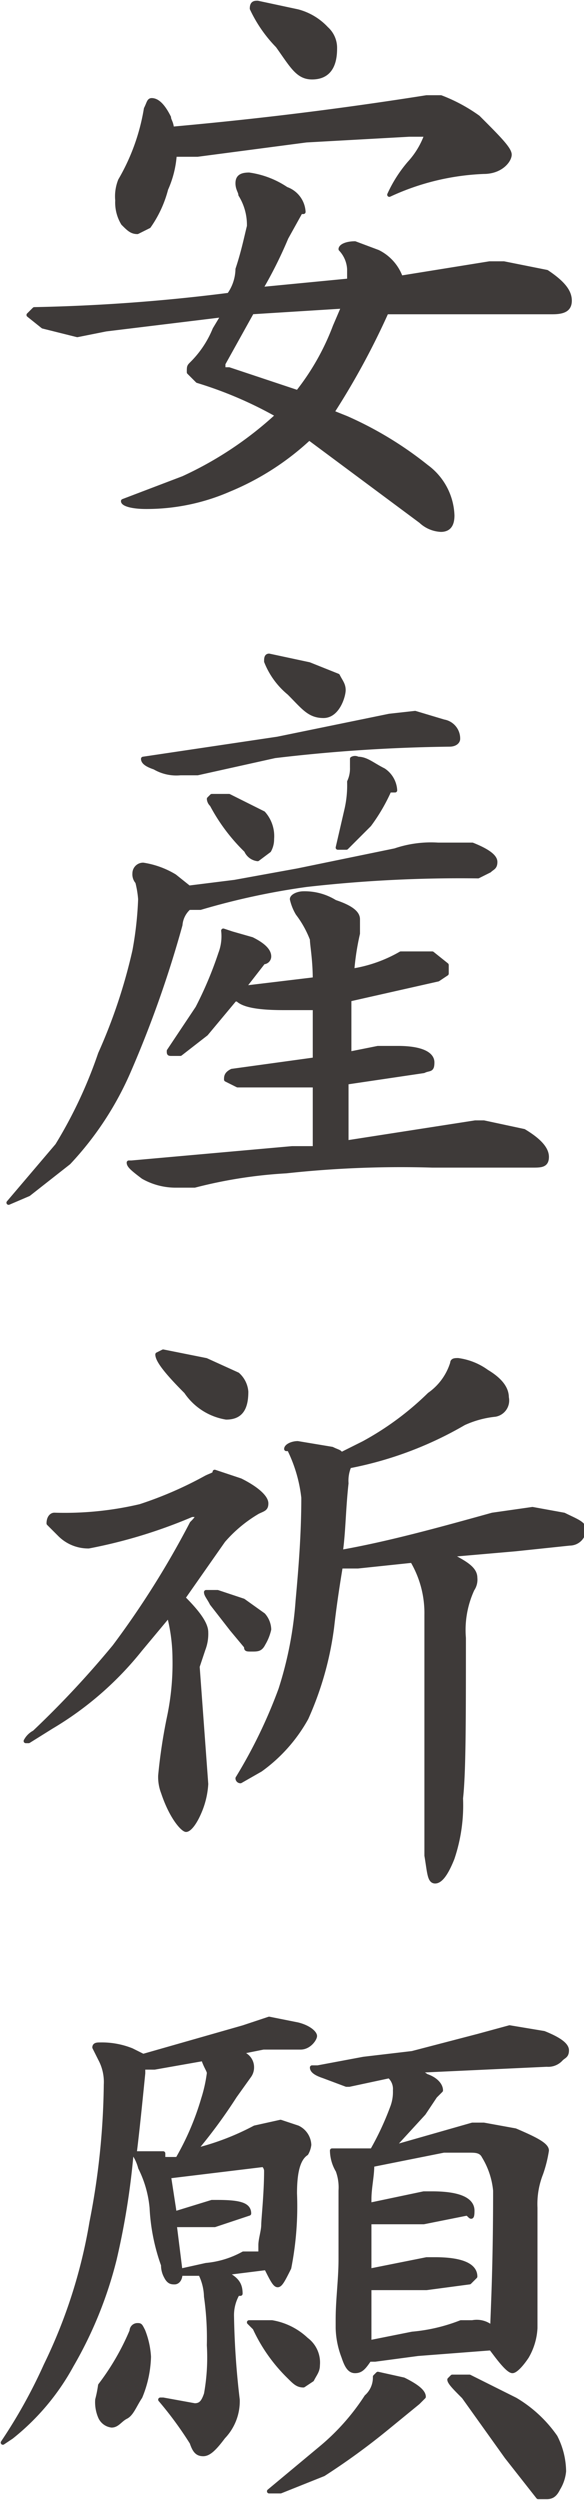 <svg xmlns="http://www.w3.org/2000/svg" width="20.4" height="87.3" viewBox="0 0 20.4 87.3">
  <defs>
    <style>
      .cls-1 {
        fill: #3e3a39;
        stroke: #3e3a39;
        stroke-linecap: round;
        stroke-linejoin: round;
        stroke-width: 0.15px;
      }
    </style>
  </defs>
  <title>gokitou1_txt1-1</title>
  <g id="レイヤー_2" data-name="レイヤー 2">
    <g id="レイヤー_1-2" data-name="レイヤー 1">
      <g>
        <path class="cls-1" d="M8.7,6.1a3.1,3.1,0,0,1,1.3.5.9.9,0,0,1,.6.8h-.1l-.5.9a15,15,0,0,1-.9,1.8l3.1-.3V9.4a1.1,1.1,0,0,0-.3-.7c0-.1.2-.2.5-.2l.8.3a1.6,1.6,0,0,1,.8.9l3.1-.5h.5l1.5.3c.6.4.8.7.8,1s-.2.4-.6.4H13.5a26.4,26.4,0,0,1-1.9,3.5l.5.2a12.6,12.6,0,0,1,2.8,1.7,2.2,2.2,0,0,1,.9,1.7c0,.3-.1.5-.4.5a1.1,1.1,0,0,1-.7-.3l-3.9-2.9A9.3,9.3,0,0,1,8,17.1a7.2,7.2,0,0,1-2.9.6c-.5,0-.8-.1-.8-.2l2.1-.8a12.6,12.6,0,0,0,3.3-2.2,13.9,13.9,0,0,0-2.8-1.2L6.6,13c0-.2,0-.2.1-.3a3.6,3.6,0,0,0,.8-1.2l.3-.5-4.1.5-1,.2-1.2-.3L1,11l.2-.2A63,63,0,0,0,8,10.3a1.6,1.6,0,0,0,.3-.9c.2-.6.3-1.1.4-1.5a2,2,0,0,0-.3-1.1c0-.1-.1-.2-.1-.4S8.4,6.1,8.7,6.1ZM5.3,3.5q.3,0,.6.6c0,.1.1.2.1.4,2.2-.2,5.1-.5,8.9-1.1h.5a5.7,5.7,0,0,1,1.3.7c.7.7,1.1,1.1,1.1,1.3s-.3.6-.9.6a8.6,8.6,0,0,0-3.3.8h0a4.6,4.6,0,0,1,.7-1.1,2.9,2.9,0,0,0,.6-1h-.6l-3.6.2-3.8.5H6.1a3.5,3.5,0,0,1-.3,1.2,4,4,0,0,1-.6,1.3l-.4.2c-.2,0-.3-.1-.5-.3A1.4,1.4,0,0,1,4.1,7a1.5,1.5,0,0,1,.1-.7,7.3,7.3,0,0,0,.9-2.5C5.2,3.6,5.2,3.5,5.3,3.5ZM12,10.7l-3.2.2-1,1.8v.2H8l2.4.8a8.6,8.6,0,0,0,1.3-2.3ZM9,.1l1.4.3a2.1,2.1,0,0,1,1,.6.9.9,0,0,1,.3.7c0,.7-.3,1-.8,1s-.7-.4-1.2-1.1A4.7,4.7,0,0,1,8.8.3C8.8.1,8.9.1,9,.1Z"/>
        <path class="cls-1" d="M15.3,29.5h1.2c.5.2.8.4.8.6s-.1.2-.2.3l-.4.2a47.5,47.5,0,0,0-6,.3,25.2,25.2,0,0,0-3.7.8H6.6a.9.9,0,0,0-.3.6,38.7,38.7,0,0,1-1.8,5.1,11.1,11.1,0,0,1-2.1,3.2L1,41.7.3,42h0L2,40a16,16,0,0,0,1.5-3.2,19,19,0,0,0,1.2-3.6,12.4,12.4,0,0,0,.2-1.8,3.5,3.5,0,0,0-.1-.6.4.4,0,0,1-.1-.3.3.3,0,0,1,.3-.3,3,3,0,0,1,1.1.4l.5.4,1.6-.2,2.2-.4,3.4-.7A3.9,3.9,0,0,1,15.3,29.5ZM8.1,32.6l.7.2q.6.3.6.6a.2.2,0,0,1-.2.2l-.7.9h0l2.5-.3c0-.7-.1-1.2-.1-1.4a3.6,3.6,0,0,0-.5-.9,1.7,1.7,0,0,1-.2-.5c0-.1.2-.2.4-.2a2,2,0,0,1,1.1.3c.6.2.8.4.8.6v.5a9,9,0,0,0-.2,1.3,4.9,4.9,0,0,0,1.7-.6h1.1l.5.4v.3l-.3.2-3.1.7v1.9l1-.2h.7c.8,0,1.2.2,1.2.5s-.1.2-.3.3l-2.7.4v2.1l4.5-.7h.3l1.4.3c.5.3.8.6.8.9s-.2.3-.5.3H15.1a37.1,37.1,0,0,0-5.1.2,16.4,16.4,0,0,0-3.2.5H6.1A2.3,2.3,0,0,1,5,41.1c-.4-.3-.5-.4-.5-.5h.1l5.6-.5H11V37.9H8.3l-.4-.2c0-.1,0-.2.2-.3l2.9-.4V35.2H9.9c-.9,0-1.4-.1-1.6-.3H8.2l-1,1.2-.9.7H6c-.1,0-.1,0-.1-.1l1-1.5a13.2,13.2,0,0,0,.8-1.9,1.7,1.7,0,0,0,.1-.8Zm6.4-7.7,1,.3a.6.6,0,0,1,.5.6c0,.1-.1.2-.3.2a56.8,56.8,0,0,0-6.1.4L6.9,27H6.3a1.5,1.5,0,0,1-.9-.2c-.3-.1-.4-.2-.4-.3H5l4.7-.7,3.9-.8ZM7.4,27.8H8l1.2.6a1.2,1.2,0,0,1,.3.9.8.8,0,0,1-.1.4L9,30a.5.5,0,0,1-.4-.3,6.4,6.4,0,0,1-1.2-1.6.3.3,0,0,1-.1-.2Zm2-4.9,1.4.3,1,.4c.1.2.2.3.2.5s-.2.9-.7.9-.7-.3-1.2-.8a2.7,2.7,0,0,1-.8-1.1C9.3,23,9.3,22.9,9.4,22.9Zm3.1,3.6c.3,0,.5.2.9.4a.9.9,0,0,1,.4.7h-.2a6.3,6.3,0,0,1-.7,1.2l-.8.8h-.3l.3-1.3a3.8,3.8,0,0,0,.1-1,1.1,1.1,0,0,0,.1-.5v-.3A.2.2,0,0,1,12.5,26.5Z"/>
        <path class="cls-1" d="M7.5,51.4l.9.3c.6.3.9.6.9.8s-.1.2-.3.3a4.8,4.8,0,0,0-1.2,1l-1.4,2c.5.5.8.9.8,1.2a1.5,1.5,0,0,1-.1.6l-.2.6.3,4.1a2.9,2.9,0,0,1-.2.9c-.2.5-.4.7-.5.7s-.5-.4-.8-1.3a1.5,1.5,0,0,1-.1-.6,18.8,18.8,0,0,1,.3-2,9.1,9.1,0,0,0,.2-2.1,6.1,6.1,0,0,0-.2-1.5l-1,1.2a11.4,11.4,0,0,1-3.1,2.7l-.8.5H.9a.7.7,0,0,1,.3-.3,33.4,33.4,0,0,0,2.8-3,31.2,31.2,0,0,0,2.7-4.3c.1-.1.2-.2.2-.3H6.7A17.6,17.6,0,0,1,3.1,54a1.4,1.4,0,0,1-1-.4l-.4-.4c0-.2.1-.3.2-.3a11.5,11.5,0,0,0,3-.3,13.3,13.3,0,0,0,2.3-1C7.4,51.5,7.5,51.5,7.5,51.4ZM5.7,47.2l1.5.3,1.1.5a.9.9,0,0,1,.3.6c0,.6-.2.9-.7.9a2.1,2.1,0,0,1-1.4-.9c-.7-.7-1-1.1-1-1.3Zm1.6,8.4h.3l.9.3.7.5a.8.8,0,0,1,.2.5,1.7,1.7,0,0,1-.2.5c-.1.2-.2.2-.4.2s-.2,0-.2-.1l-.5-.6L7.4,56c-.1-.2-.2-.3-.2-.4ZM16,47.5a2.2,2.2,0,0,1,1,.4c.5.3.7.6.7.9a.5.5,0,0,1-.4.6,3.5,3.5,0,0,0-1.1.3,12.7,12.7,0,0,1-4,1.5,1.3,1.3,0,0,0-.1.6c-.1.9-.1,1.7-.2,2.4,1.7-.3,3.5-.8,5.3-1.3l1.4-.2,1.1.2c.4.2.7.3.7.5a.5.5,0,0,1-.5.5l-1.9.2-2.3.2c.6.3.9.5.9.8a.6.6,0,0,1-.1.4,3.4,3.4,0,0,0-.3,1.7c0,2.9,0,4.7-.1,5.6a5.8,5.8,0,0,1-.3,2.1c-.2.5-.4.8-.6.8s-.2-.3-.3-.9V56.4a3.6,3.6,0,0,0-.5-1.9l-1.9.2h-.6q-.2,1.2-.3,2.1a11.2,11.2,0,0,1-.9,3.2,5.5,5.5,0,0,1-1.6,1.8l-.7.4a.1.1,0,0,1-.1-.1A17.5,17.5,0,0,0,9.8,59a13.1,13.1,0,0,0,.6-3.1c.1-1.1.2-2.3.2-3.6a5.1,5.1,0,0,0-.5-1.7H10c0-.1.2-.2.4-.2l1.2.2c.2.1.3.1.3.2l.8-.4A10.3,10.3,0,0,0,15,48.7a2.1,2.1,0,0,0,.8-1.1C15.8,47.5,15.9,47.5,16,47.5Z"/>
        <path class="cls-1" d="M9.4,70.5l1,.2c.4.1.6.3.6.4s-.2.4-.5.4H9.2l-1,.2h.2a.5.5,0,0,1,.4.5.5.5,0,0,1-.1.3l-.5.7a18.2,18.2,0,0,1-1.4,1.9,9,9,0,0,0,2.1-.8l.9-.2.6.2a.7.7,0,0,1,.4.6.8.8,0,0,1-.1.3c-.3.2-.4.7-.4,1.4a11.1,11.1,0,0,1-.2,2.6c-.2.4-.3.6-.4.6s-.2-.2-.4-.6l-1.6.2h.2c.4.2.5.4.5.7H8.3a1.5,1.5,0,0,0-.2.8,28.3,28.3,0,0,0,.2,2.9,1.8,1.8,0,0,1-.5,1.3c-.3.4-.5.6-.7.6s-.3-.1-.4-.4a12.7,12.7,0,0,0-1.1-1.5h.1l1.1.2c.2,0,.3-.1.4-.4a7.2,7.2,0,0,0,.1-1.7,10.3,10.3,0,0,0-.1-1.7,1.9,1.9,0,0,0-.2-.8H6.3c0,.2-.1.3-.2.3s-.2,0-.3-.2a.8.8,0,0,1-.1-.4,6.9,6.9,0,0,1-.4-2,3.9,3.9,0,0,0-.4-1.4,1.6,1.6,0,0,0-.3-.6A26.3,26.3,0,0,1,4,78.9a14.2,14.2,0,0,1-1.5,3.7A8.2,8.2,0,0,1,.4,85.1l-.3.2h0a18.2,18.2,0,0,0,1.5-2.7,18.2,18.2,0,0,0,1.6-5,26.1,26.1,0,0,0,.5-4.8,1.7,1.7,0,0,0-.2-.9l-.2-.4c0-.1.1-.1.2-.1a2.8,2.8,0,0,1,1.1.2l.4.2,3.5-1ZM4.8,81.2c.1,0,.1,0,.2.2a2.9,2.9,0,0,1,.2.9,3.9,3.9,0,0,1-.3,1.4c-.2.3-.3.6-.5.7s-.3.3-.5.3a.5.5,0,0,1-.4-.3,1.3,1.3,0,0,1-.1-.6,4.3,4.3,0,0,0,.1-.5,8.7,8.7,0,0,0,1.1-1.9A.2.2,0,0,1,4.8,81.2Zm.9-5.8h.5a9.5,9.5,0,0,0,.9-2.1,5.1,5.1,0,0,0,.2-.9c0-.1-.1-.2-.2-.5l-1.7.3H5v.2c-.1,1-.2,2-.3,2.8h1Zm.6,3.9.9-.2a3.3,3.3,0,0,0,1.3-.4h.6v-.3c0-.2.1-.5.1-.7s.1-1.1.1-1.9a.3.3,0,0,0-.1-.2L5.9,76l.2,1.3,1.3-.4h.2c.8,0,1.1.1,1.1.4h0l-1.2.4H6.1Zm2.6,1.8h.6a2.3,2.3,0,0,1,1.2.6,1,1,0,0,1,.4.9c0,.2-.1.3-.2.5l-.3.2c-.2,0-.3-.1-.5-.3a5.7,5.7,0,0,1-1.2-1.7l-.2-.2Zm4.3,1.8.9.2c.4.2.7.4.7.6l-.2.2-1.1.9a23.9,23.9,0,0,1-2.2,1.6L9.8,87H9.4l1.8-1.5a7.9,7.9,0,0,0,1.6-1.8.9.9,0,0,0,.3-.7Zm4.6-12.1L19,71c.5.2.8.4.8.6s-.1.2-.2.3a.6.6,0,0,1-.5.2l-4.3.2h-.2l.3.2c.3.1.5.3.5.5l-.2.2-.4.6L13.7,75l2.8-.8h.4l1.1.2c.7.3,1.1.5,1.1.7a4.5,4.5,0,0,1-.2.8,2.9,2.9,0,0,0-.2,1.2v4.2a2.2,2.2,0,0,1-.3,1c-.2.3-.4.5-.5.5s-.3-.2-.6-.6-.1-.1-.1-.2l-2.6.2-1.5.2h-.2c-.2.3-.3.4-.5.4s-.3-.2-.4-.5a3,3,0,0,1-.2-1V81c0-.7.1-1.4.1-2.1V76.5a1.7,1.7,0,0,0-.1-.7,1.4,1.4,0,0,1-.2-.7H13a10.1,10.1,0,0,0,.7-1.5,1.5,1.5,0,0,0,.1-.6.6.6,0,0,0-.2-.5l-1.4.3h-.1l-.8-.3c-.3-.1-.4-.2-.4-.3h.2l1.6-.3,1.7-.2,2.3-.6Zm-4.9,11,1.5-.3a6.1,6.1,0,0,0,1.7-.4h.4a.8.8,0,0,1,.7.2h0c0-.4.1-1.9.1-4.8a2.8,2.8,0,0,0-.4-1.2c-.1-.2-.3-.2-.5-.2h-.9l-1.5.3-1,.2c0,.4-.1.8-.1,1.2v.2l1.9-.4h.3c.9,0,1.4.2,1.4.6s-.1.1-.2.1l-1.5.3H12.9v1.7l2-.4h.3c.9,0,1.4.2,1.4.6l-.2.2-1.5.2h-2v1.9ZM15.8,83h.6l1.6.8a4.5,4.5,0,0,1,1.4,1.3,2.7,2.7,0,0,1,.3,1.2,1.4,1.4,0,0,1-.2.6c-.1.2-.2.3-.4.3h-.3l-1.1-1.4-1.5-2.1c-.3-.3-.5-.5-.5-.6Z"/>
      </g>
    </g>
  </g>
</svg>
